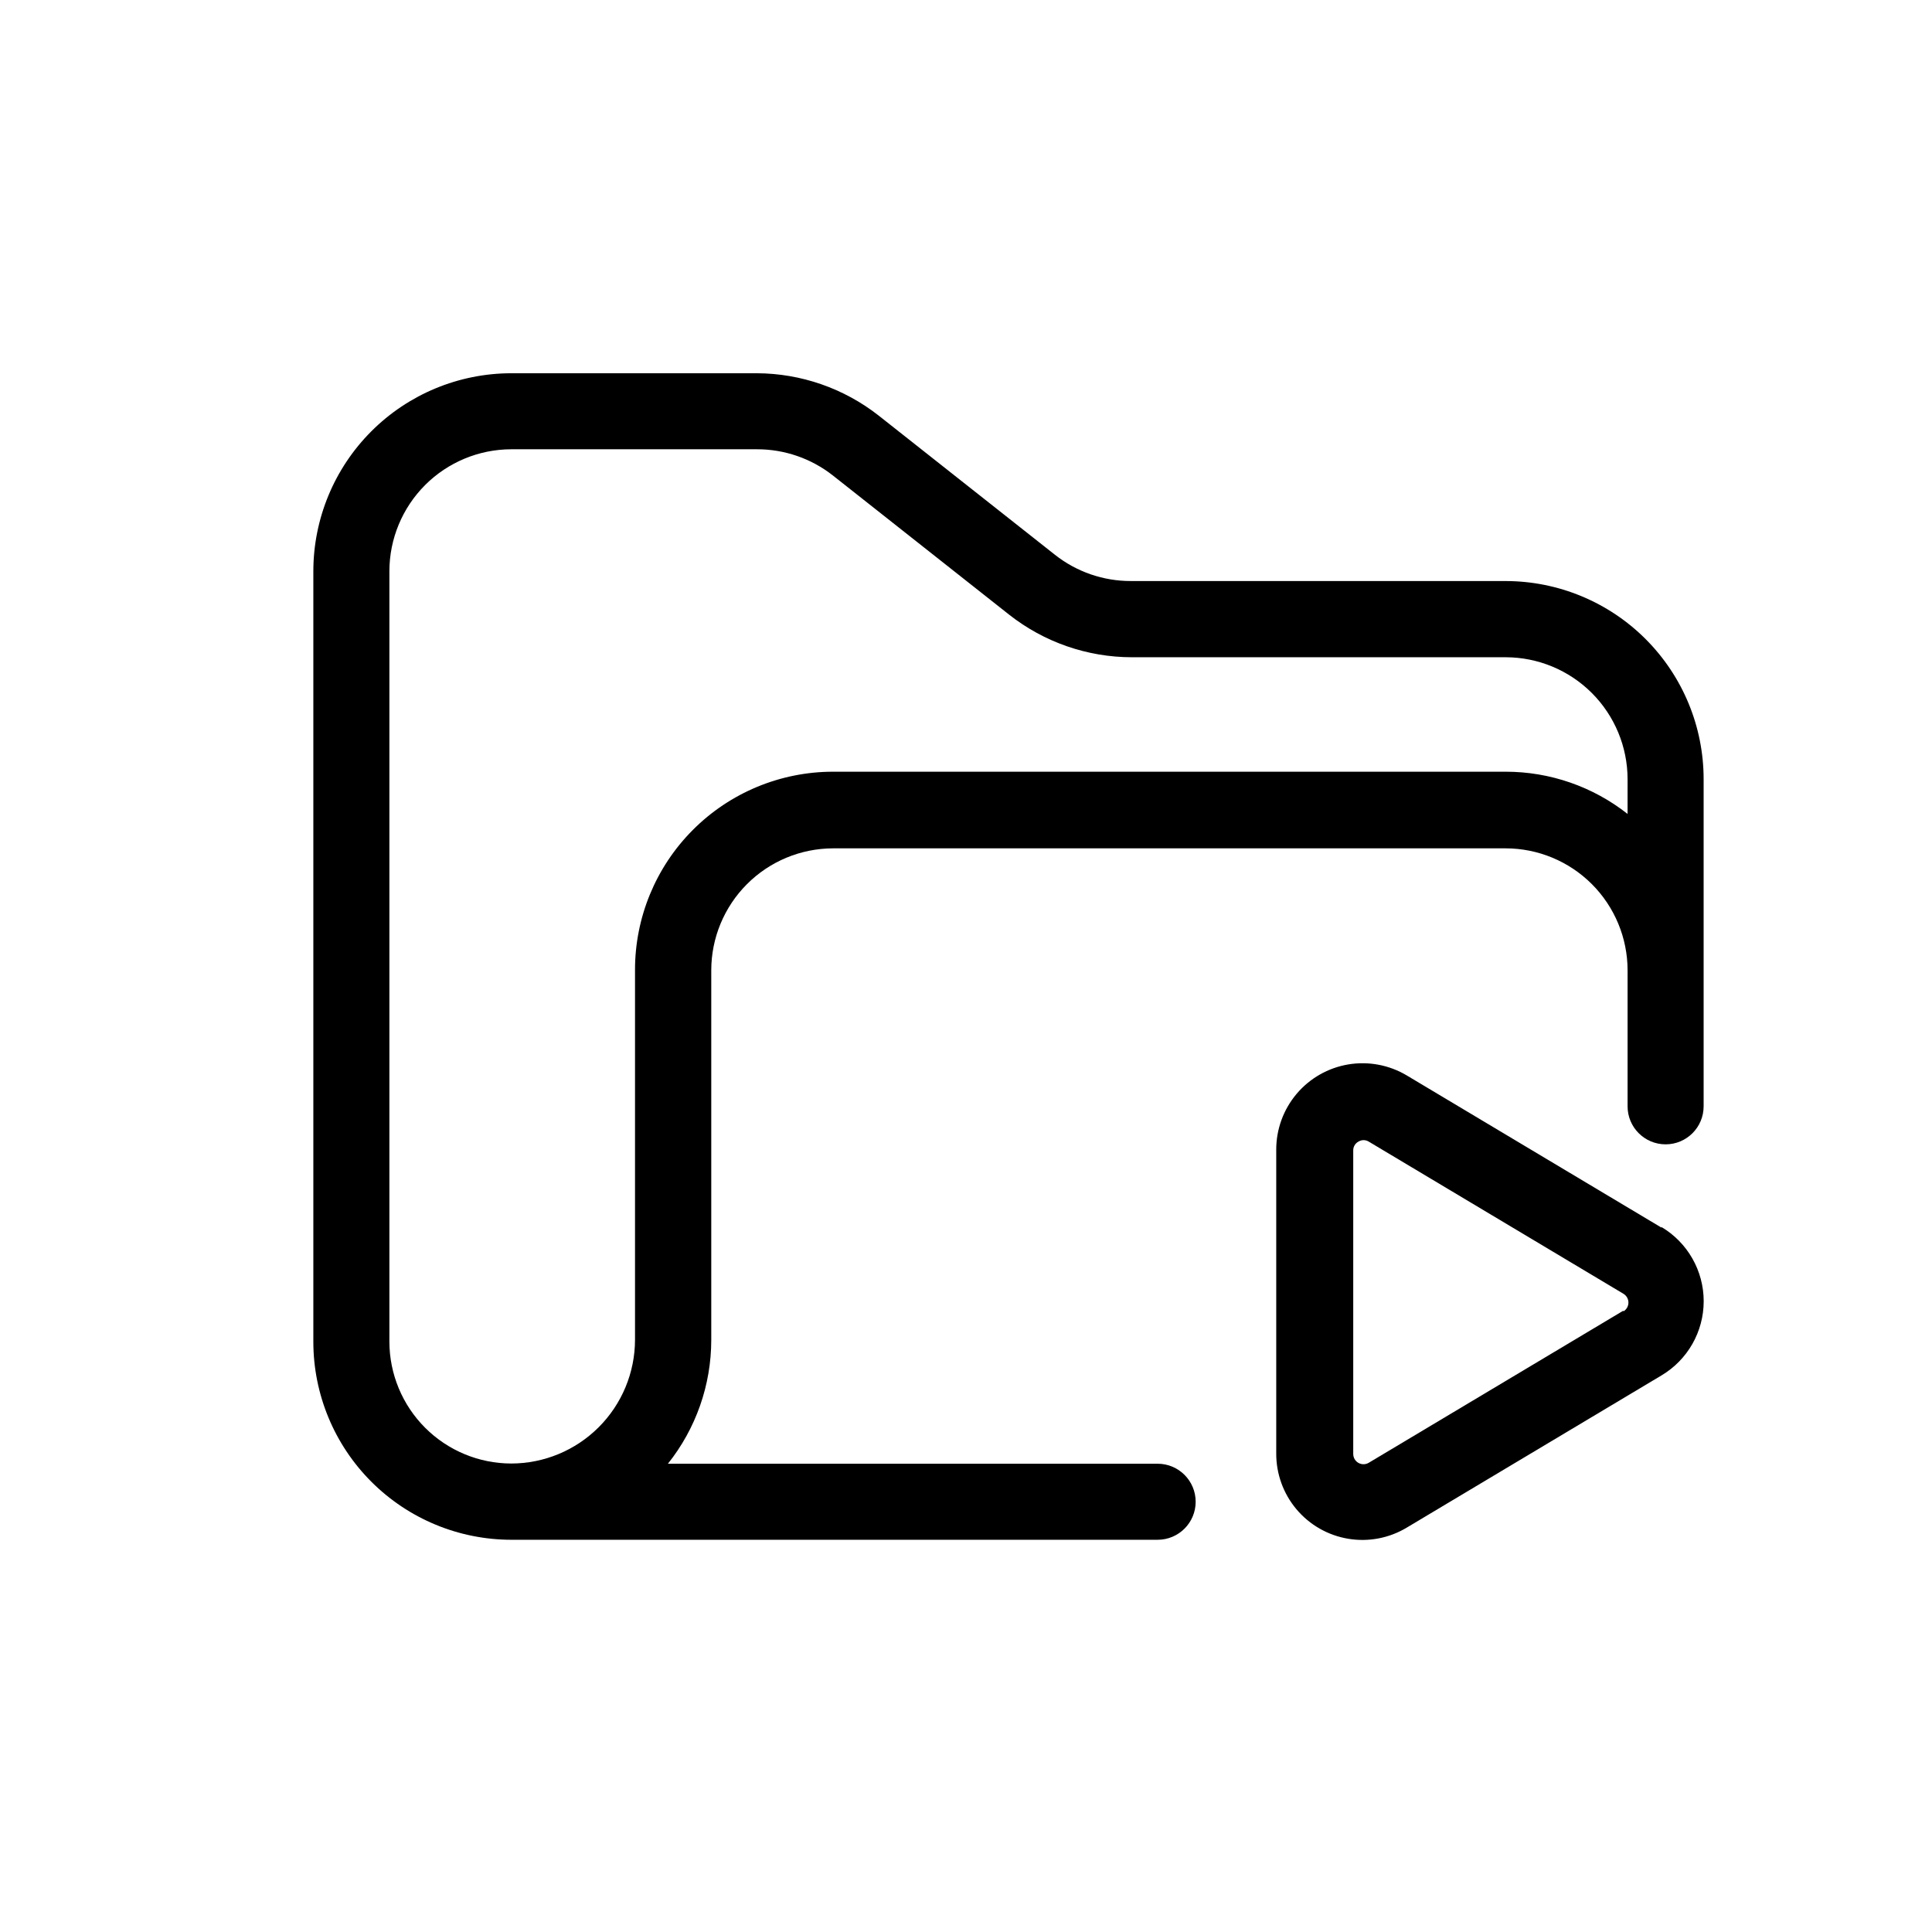 <?xml version="1.0" encoding="UTF-8"?>
<!-- The Best Svg Icon site in the world: iconSvg.co, Visit us! https://iconsvg.co -->
<svg fill="#000000" width="800px" height="800px" version="1.1" viewBox="144 144 512 512" xmlns="http://www.w3.org/2000/svg">
 <g>
  <path d="m543.03 297.98h-99.301c-7.312 0.023-14.414-2.426-20.152-6.953l-46.703-36.879c-9.215-7.234-20.582-11.188-32.297-11.234h-65.09c-13.906 0.016-27.238 5.543-37.07 15.375-9.836 9.836-15.363 23.168-15.379 37.07v204.25c0.016 13.906 5.543 27.238 15.379 37.07 9.832 9.832 23.164 15.363 37.07 15.375h171.3-0.004c5.566 0 10.078-4.512 10.078-10.074 0-5.566-4.512-10.078-10.078-10.078h-129.78c7.434-9.316 11.48-20.879 11.488-32.797v-97.992c0.012-8.551 3.414-16.75 9.457-22.801 6.039-6.055 14.234-9.465 22.785-9.492h178.3c8.559 0.012 16.766 3.422 22.82 9.473 6.051 6.055 9.461 14.262 9.473 22.82v36.074c0 5.566 4.512 10.074 10.078 10.074 5.562 0 10.074-4.508 10.074-10.074v-86.758c-0.012-13.902-5.543-27.234-15.375-37.07-9.832-9.832-23.164-15.359-37.07-15.375zm32.293 61.719c-9.203-7.25-20.578-11.191-32.293-11.188h-178.3c-13.93 0.016-27.285 5.566-37.121 15.43-9.84 9.867-15.352 23.238-15.324 37.168v97.941c-0.012 8.695-3.473 17.031-9.621 23.176-6.148 6.148-14.48 9.609-23.176 9.621-8.562-0.012-16.77-3.418-22.82-9.473-6.055-6.051-9.461-14.258-9.477-22.82v-204.2c0.016-8.559 3.422-16.766 9.477-22.82 6.051-6.051 14.258-9.457 22.82-9.473h65.09c7.309-0.02 14.41 2.434 20.152 6.953l46.703 36.879c9.266 7.293 20.707 11.27 32.496 11.285h99.102c8.559 0.012 16.766 3.422 22.82 9.473 6.051 6.055 9.461 14.262 9.473 22.82z"/>
  <path d="m584.29 469.32-67.461-40.305c-4.656-2.785-10.152-3.824-15.504-2.934-5.352 0.895-10.211 3.66-13.711 7.805s-5.414 9.402-5.398 14.828v80.406c-0.035 5.434 1.867 10.703 5.367 14.859s8.367 6.926 13.73 7.812c5.359 0.891 10.863-0.164 15.516-2.973l67.461-40.305c6.945-4.121 11.207-11.598 11.207-19.676 0-8.074-4.262-15.551-11.207-19.672zm-10.078 22.016-67.461 40.305c-0.844 0.512-1.902 0.527-2.762 0.035-0.859-0.492-1.383-1.414-1.367-2.402v-80.359c-0.027-0.98 0.5-1.895 1.359-2.367 0.41-0.25 0.879-0.391 1.359-0.402 0.5 0 0.988 0.137 1.41 0.402l67.461 40.305c0.828 0.488 1.34 1.379 1.34 2.344 0 0.961-0.512 1.852-1.34 2.34z"/>
 </g>
</svg>